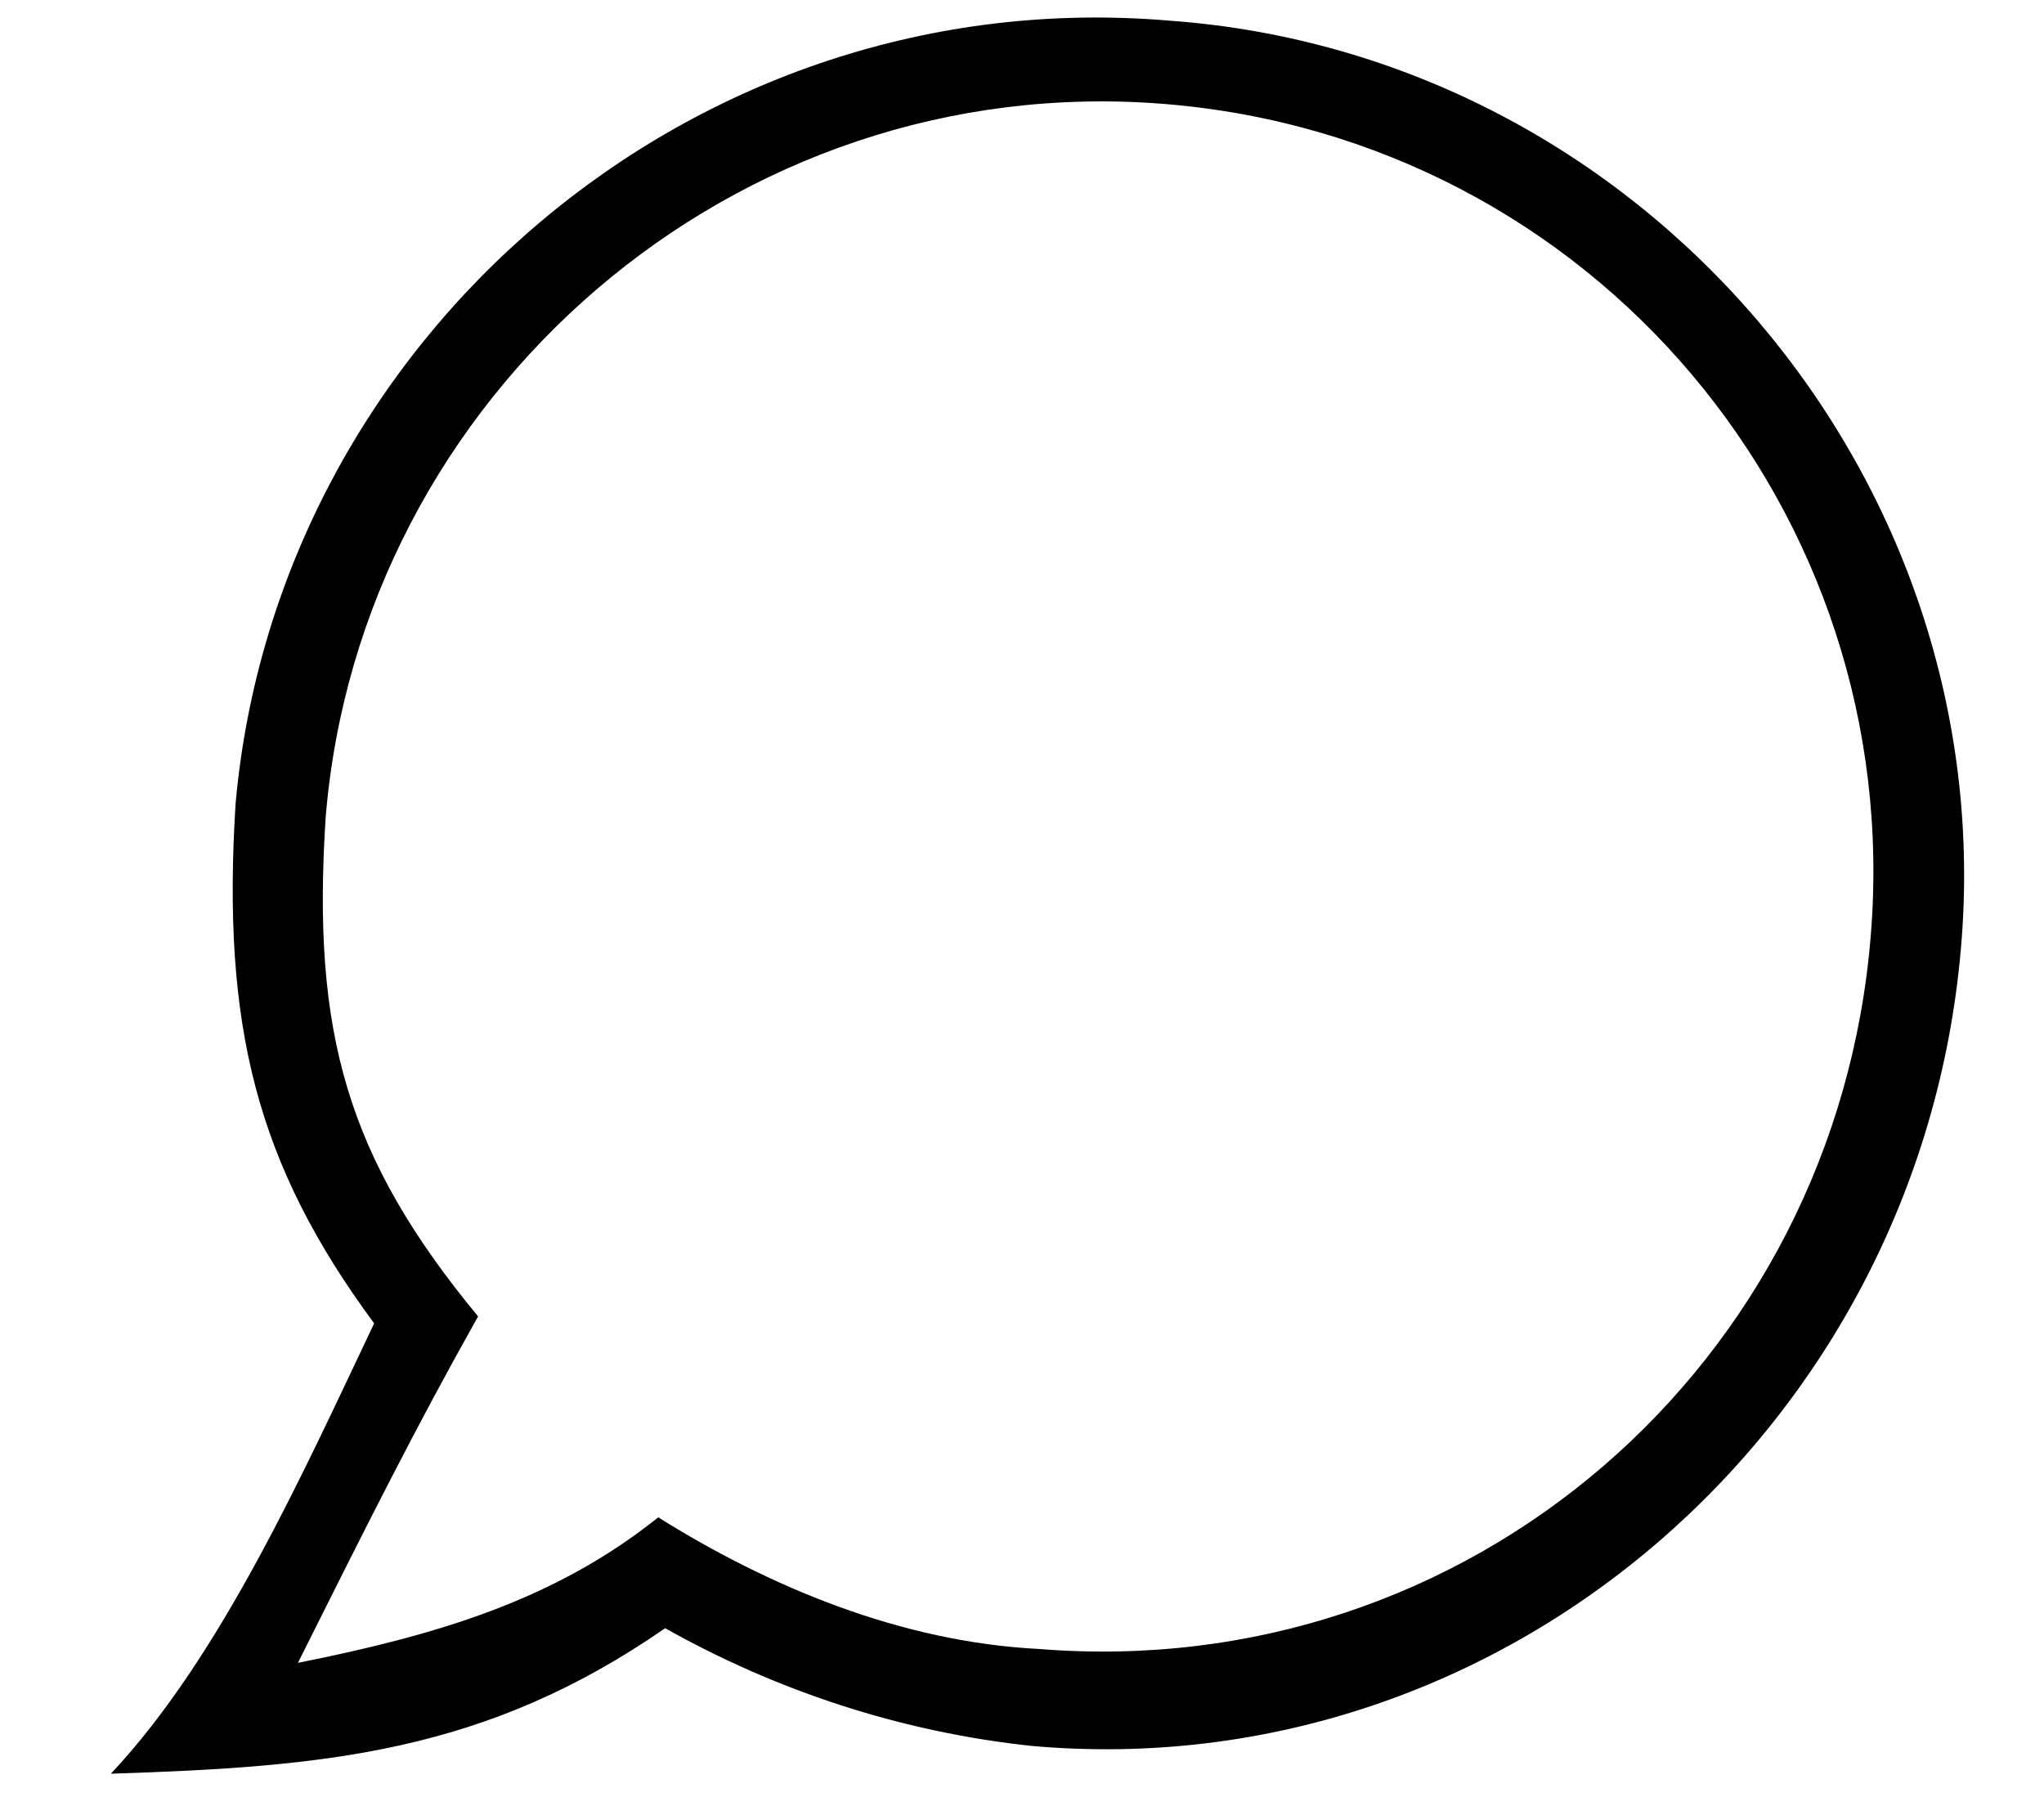 <?xml version="1.0" encoding="UTF-8"?>
<!-- Generator: Adobe Illustrator 28.1.0, SVG Export Plug-In . SVG Version: 6.00 Build 0)  -->
<svg xmlns="http://www.w3.org/2000/svg" xmlns:xlink="http://www.w3.org/1999/xlink" version="1.1" id="Layer_3" x="0px" y="0px" viewBox="0 0 29.5 26.2" style="enable-background:new 0 0 29.5 26.2;" xml:space="preserve">
<path d="M16.9,0.3c6.8,0.5,12,6.6,11.4,13.4c-0.6,6.9-6.6,12.1-13.4,11.5c-1.9-0.2-3.7-0.8-5.3-1.7c-2.6,1.8-4.9,2-8,2.1  c1.6-1.7,2.8-4.4,3.8-6.5c-1.7-2.3-2.2-4.3-2-7.5C4,4.9,10-0.3,16.9,0.3z M9.5,21.9c1.6,1,3.5,1.8,5.5,1.9c6.2,0.5,11.5-4.1,12-10.3  c0.5-6.1-4-11.5-10.2-12S5.2,5.7,4.7,11.8C4.5,14.9,5,16.7,6.9,19c-0.9,1.6-1.6,3-2.6,5C6.3,23.6,8,23.1,9.5,21.9z"></path>
</svg>
